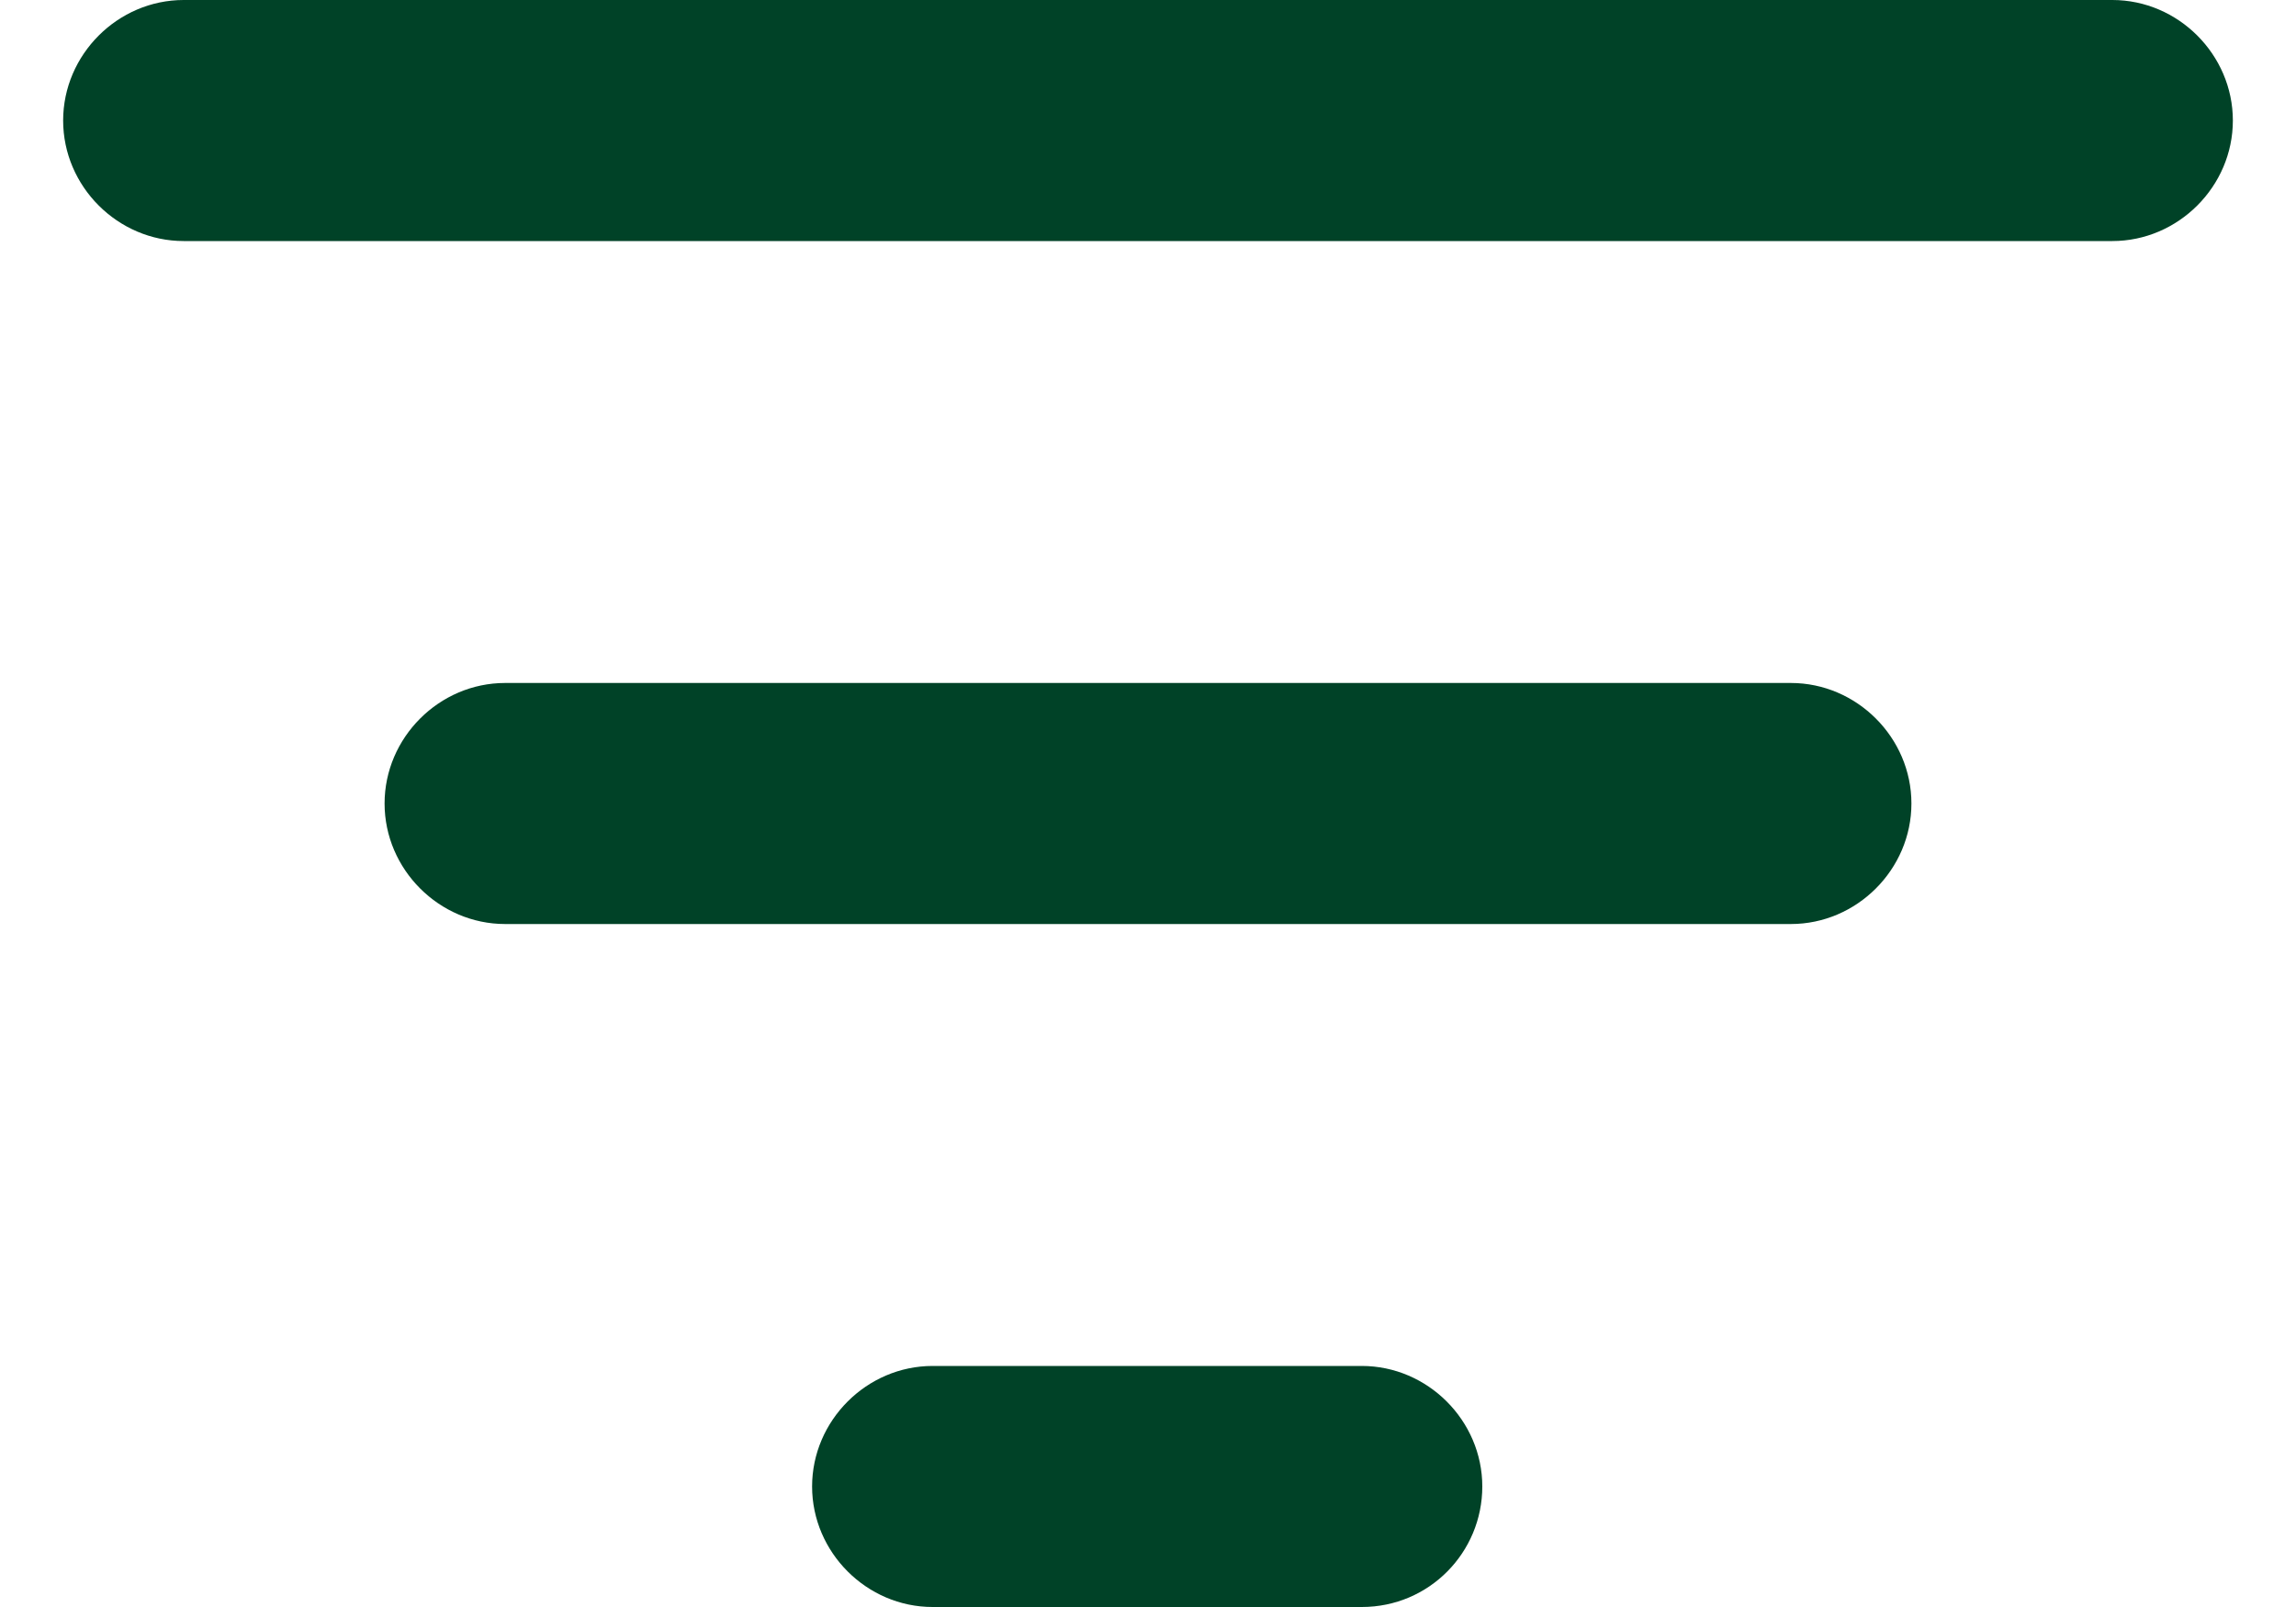 <svg width="20" height="14" viewBox="0 0 20 14" fill="none" xmlns="http://www.w3.org/2000/svg">
<path d="M11.862 14H8.124C7.55 14 7.074 13.524 7.074 12.95C7.074 12.376 7.55 11.9 8.124 11.9H11.862C12.436 11.9 12.912 12.376 12.912 12.95C12.912 13.524 12.45 14 11.862 14ZM15.6 8.05H4.4C3.826 8.05 3.35 7.574 3.35 7C3.35 6.426 3.826 5.95 4.4 5.95H15.6C16.174 5.95 16.65 6.426 16.65 7C16.65 7.574 16.174 8.05 15.6 8.05ZM18.4 2.1H1.6C1.026 2.1 0.55 1.624 0.55 1.05C0.55 0.476 1.026 0 1.6 0H18.4C18.974 0 19.45 0.476 19.45 1.05C19.45 1.624 18.974 2.1 18.4 2.1Z" fill="#004227"/>
</svg>
